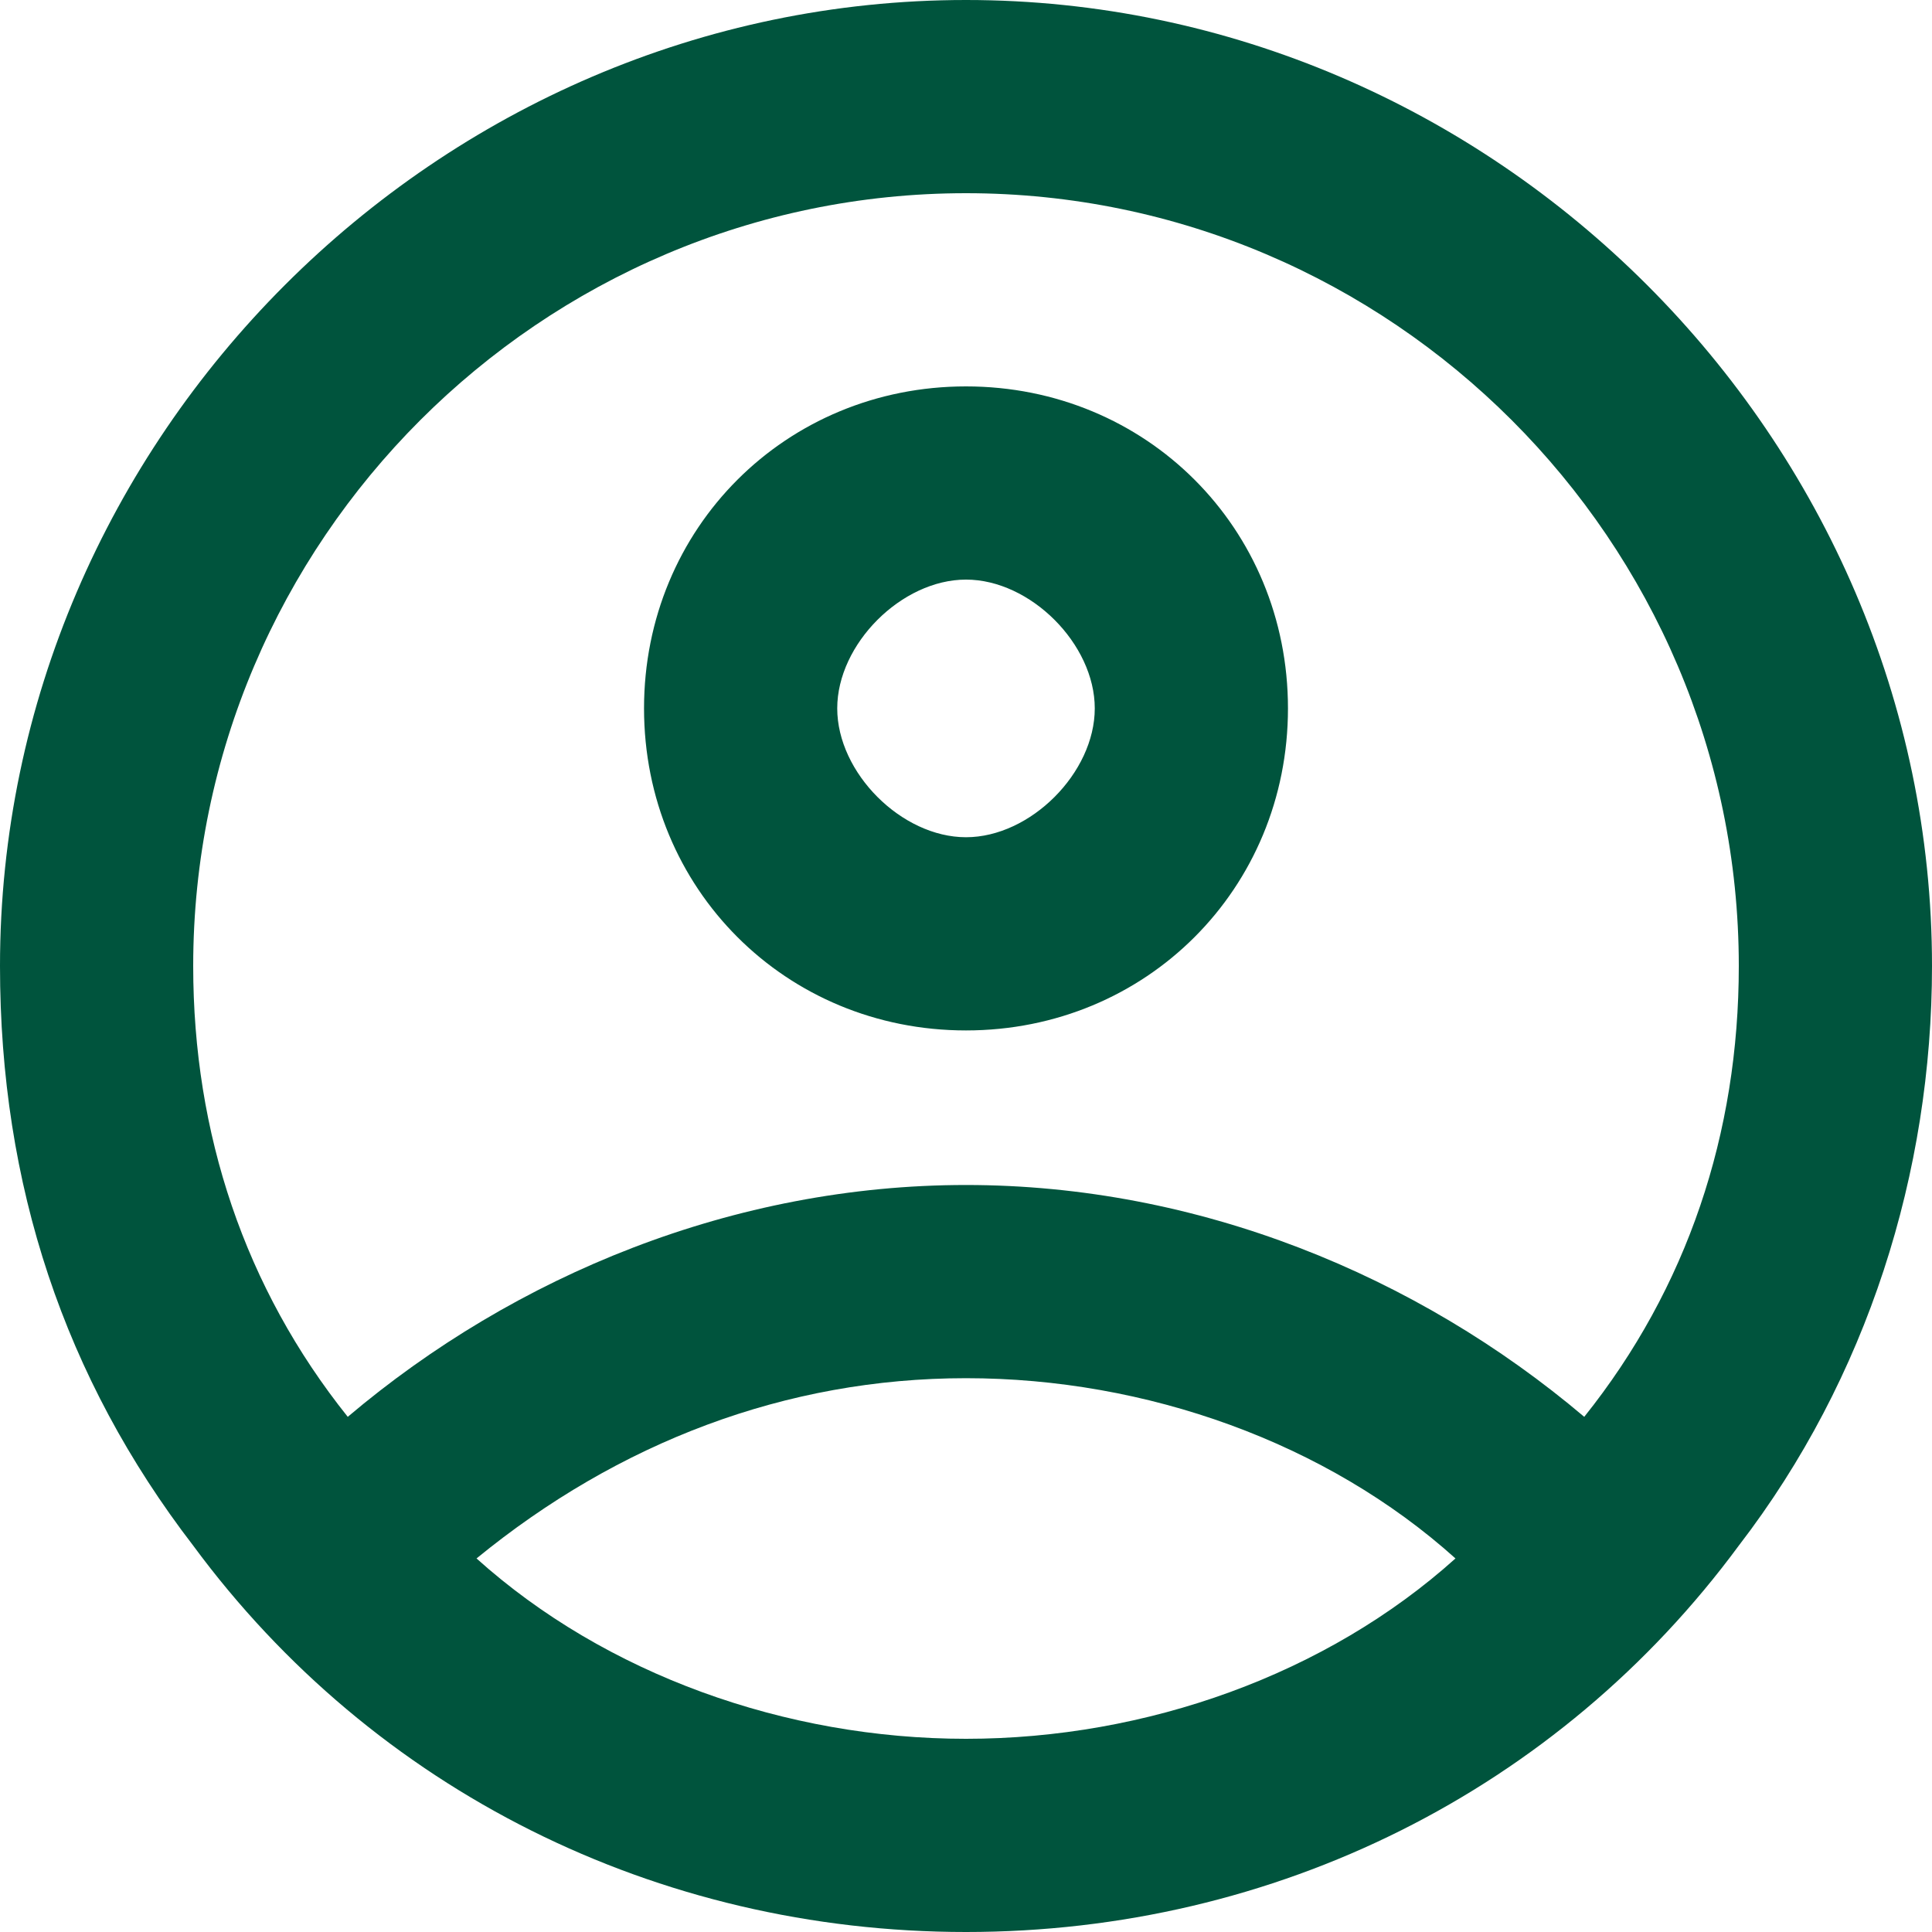 <svg width="20" height="20" viewBox="0 0 20 20" fill="none" xmlns="http://www.w3.org/2000/svg">
<path d="M10 0C4.533 0 0 4.533 0 10C0 12.267 0.667 14.267 2 16C3.867 18.533 6.8 20 10 20C13.2 20 16.133 18.533 18 16C19.333 14.267 20 12.133 20 10C20 4.533 15.467 0 10 0ZM10 18C8.133 18 6.267 17.333 4.933 16.133C6.4 14.933 8.133 14.267 10 14.267C11.867 14.267 13.733 14.933 15.067 16.133C13.733 17.333 11.867 18 10 18ZM16.4 14.667C14.667 13.2 12.4 12.267 10 12.267C7.6 12.267 5.333 13.2 3.6 14.667C2.533 13.333 2 11.733 2 10C2 5.6 5.6 2 10 2C14.4 2 18 5.6 18 10C18 11.733 17.467 13.333 16.4 14.667ZM10 4C8.133 4 6.667 5.467 6.667 7.333C6.667 9.2 8.133 10.667 10 10.667C11.867 10.667 13.333 9.2 13.333 7.333C13.333 5.467 11.867 4 10 4ZM10 8.667C9.333 8.667 8.667 8 8.667 7.333C8.667 6.667 9.333 6 10 6C10.667 6 11.333 6.667 11.333 7.333C11.333 8 10.667 8.667 10 8.667Z" fill="#00543D"/>
</svg>
